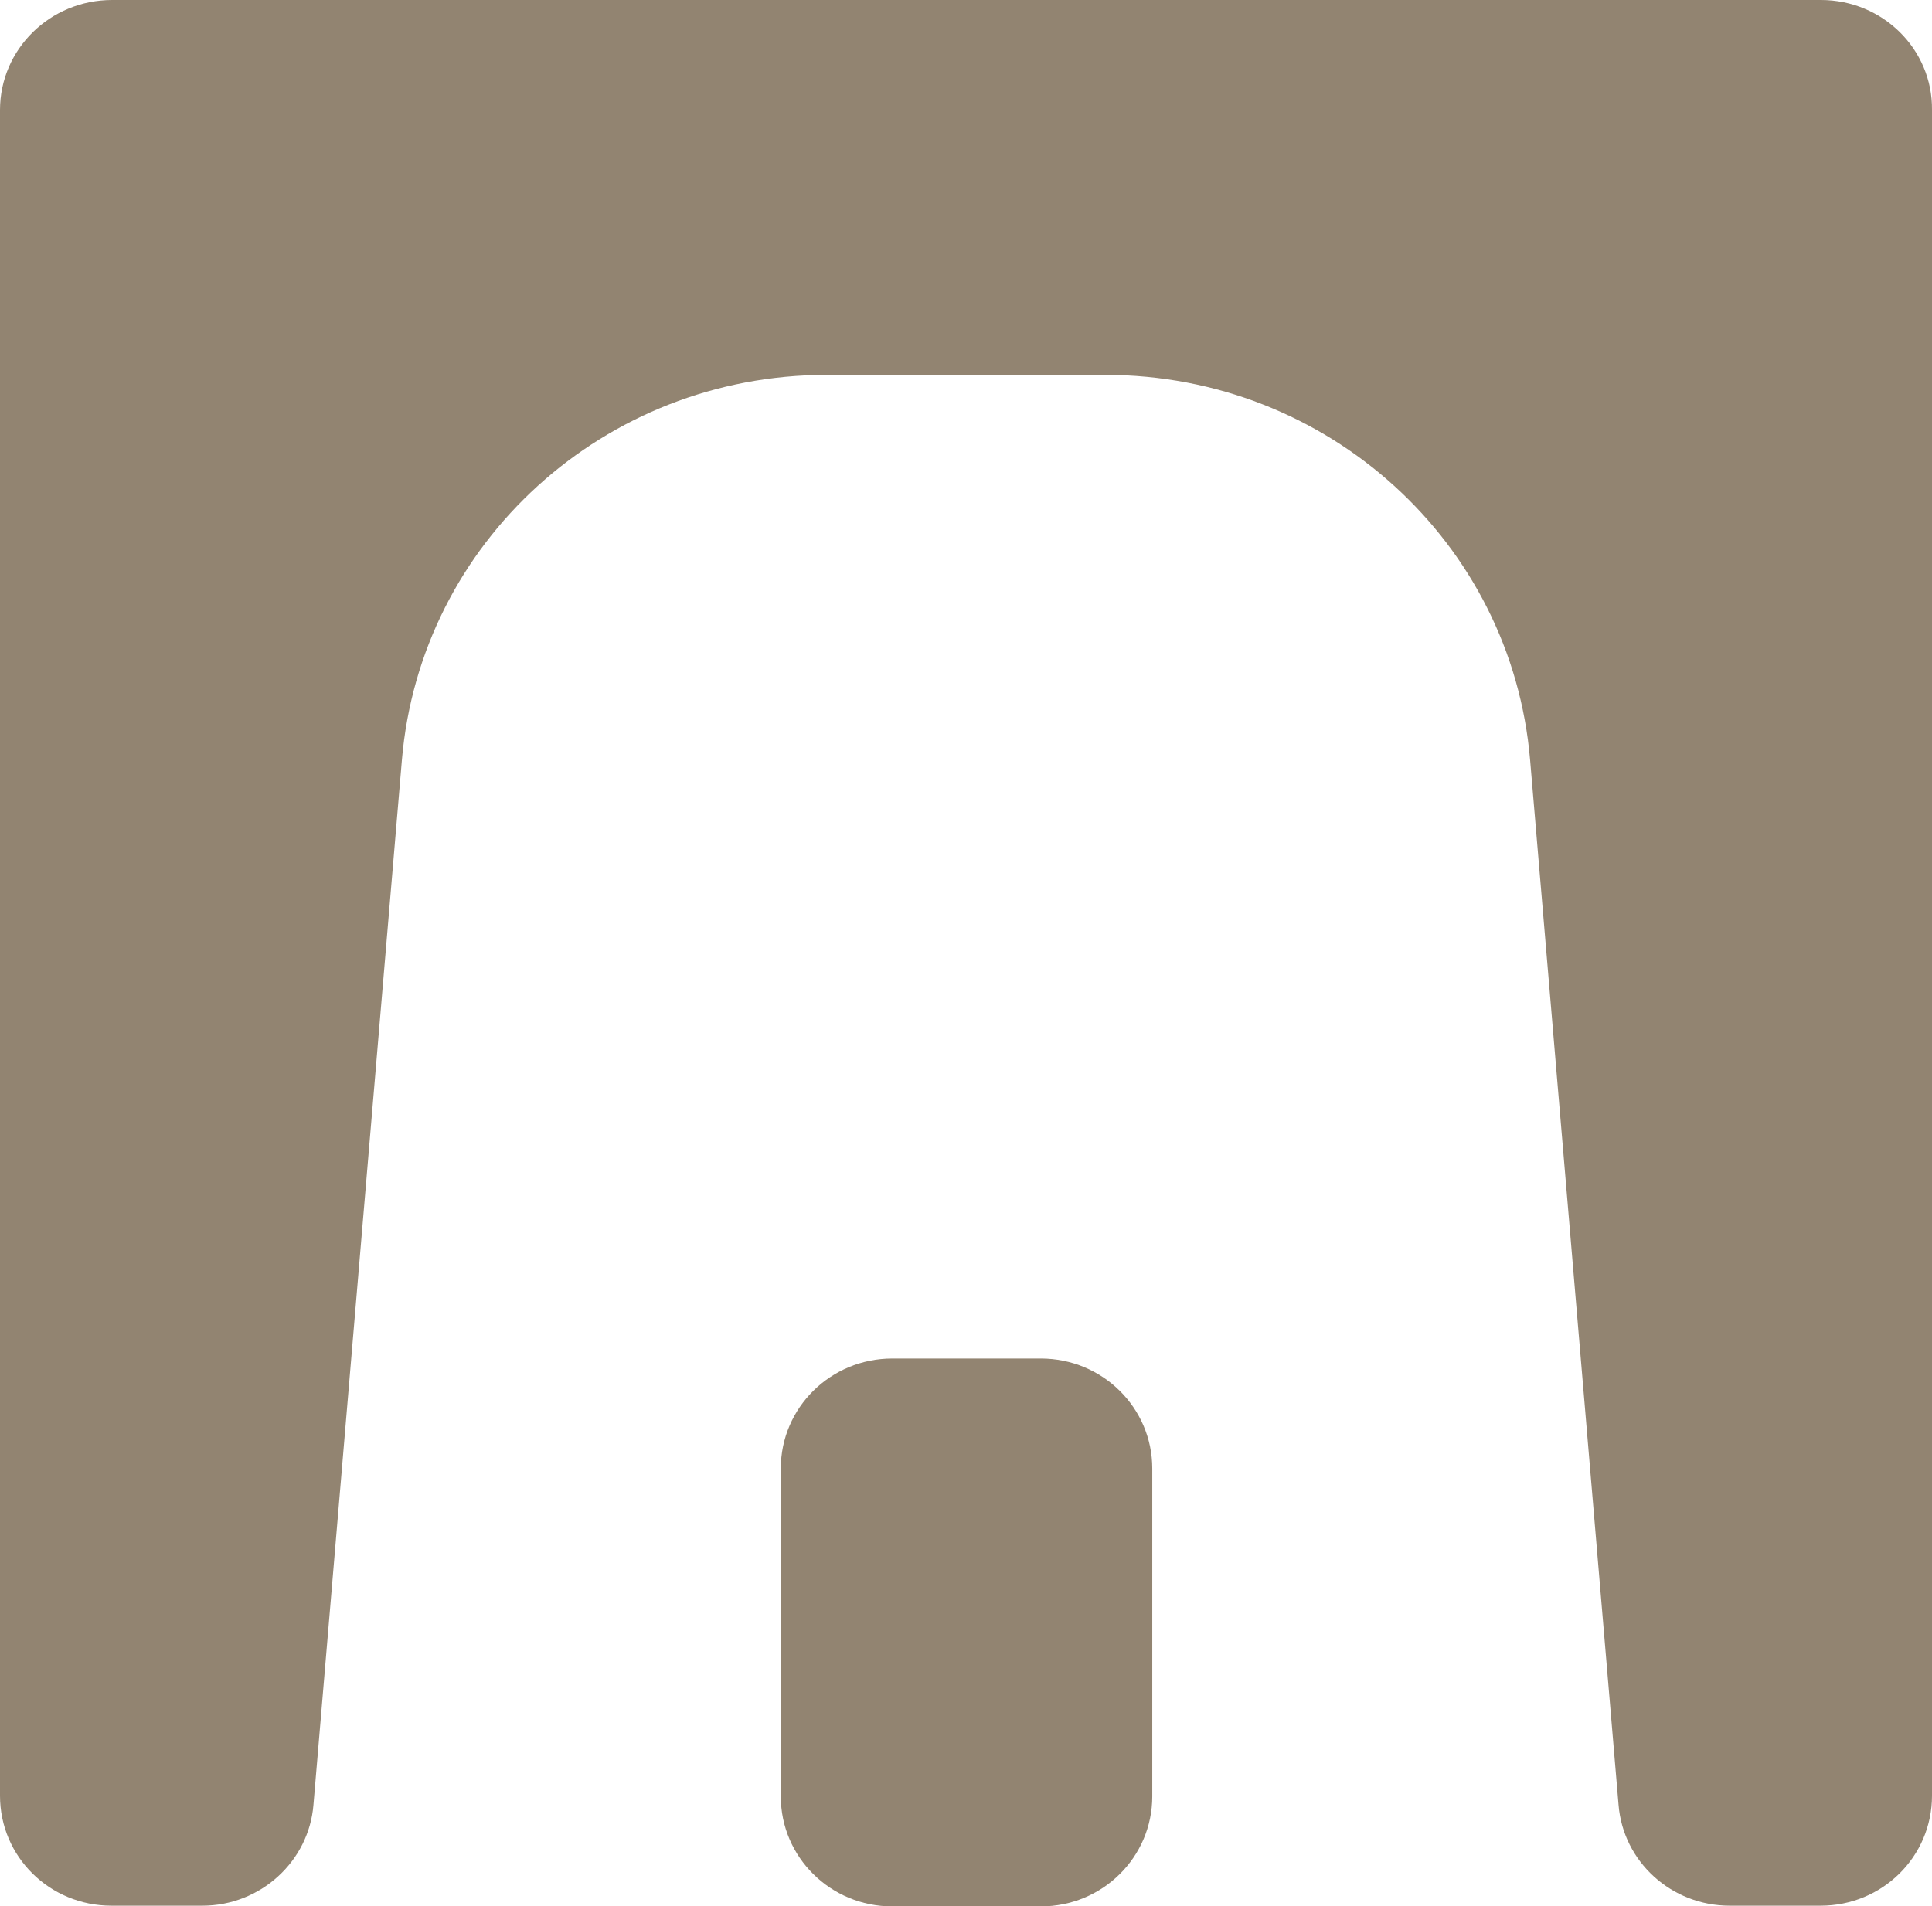 <?xml version="1.0" encoding="UTF-8"?>
<svg id="Camada_1" xmlns="http://www.w3.org/2000/svg" version="1.1" viewBox="0 0 54.61 53.9">
  <!-- Generator: Adobe Illustrator 29.5.1, SVG Export Plug-In . SVG Version: 2.1.0 Build 141)  -->
  <defs>
    <style>
      .st0 {
        fill: #928471;
      }
    </style>
  </defs>
  <path class="st0" d="M51.47,0H3.17C1.42,0,0,1.39,0,3.11v47.66C0,52.5,1.41,53.88,3.15,53.88h2.57c1.64,0,3.01-1.25,3.14-2.85l2.5-29.54c.52-6.16,5.73-10.89,12-10.89h7.89c6.27,0,11.48,4.73,12,10.89l2.5,29.54c.13,1.61,1.5,2.85,3.14,2.85h2.57c1.75,0,3.15-1.39,3.15-3.11V3.11C54.63,1.39,53.21,0,51.47,0Z"/>
  <path class="st0" d="M29.42,38.41h-4.2c-1.74,0-3.15,1.39-3.15,3.11v9.27c0,1.72,1.41,3.11,3.15,3.11h4.2c1.74,0,3.15-1.39,3.15-3.11v-9.27c0-1.72-1.41-3.11-3.15-3.11Z"/>
</svg>